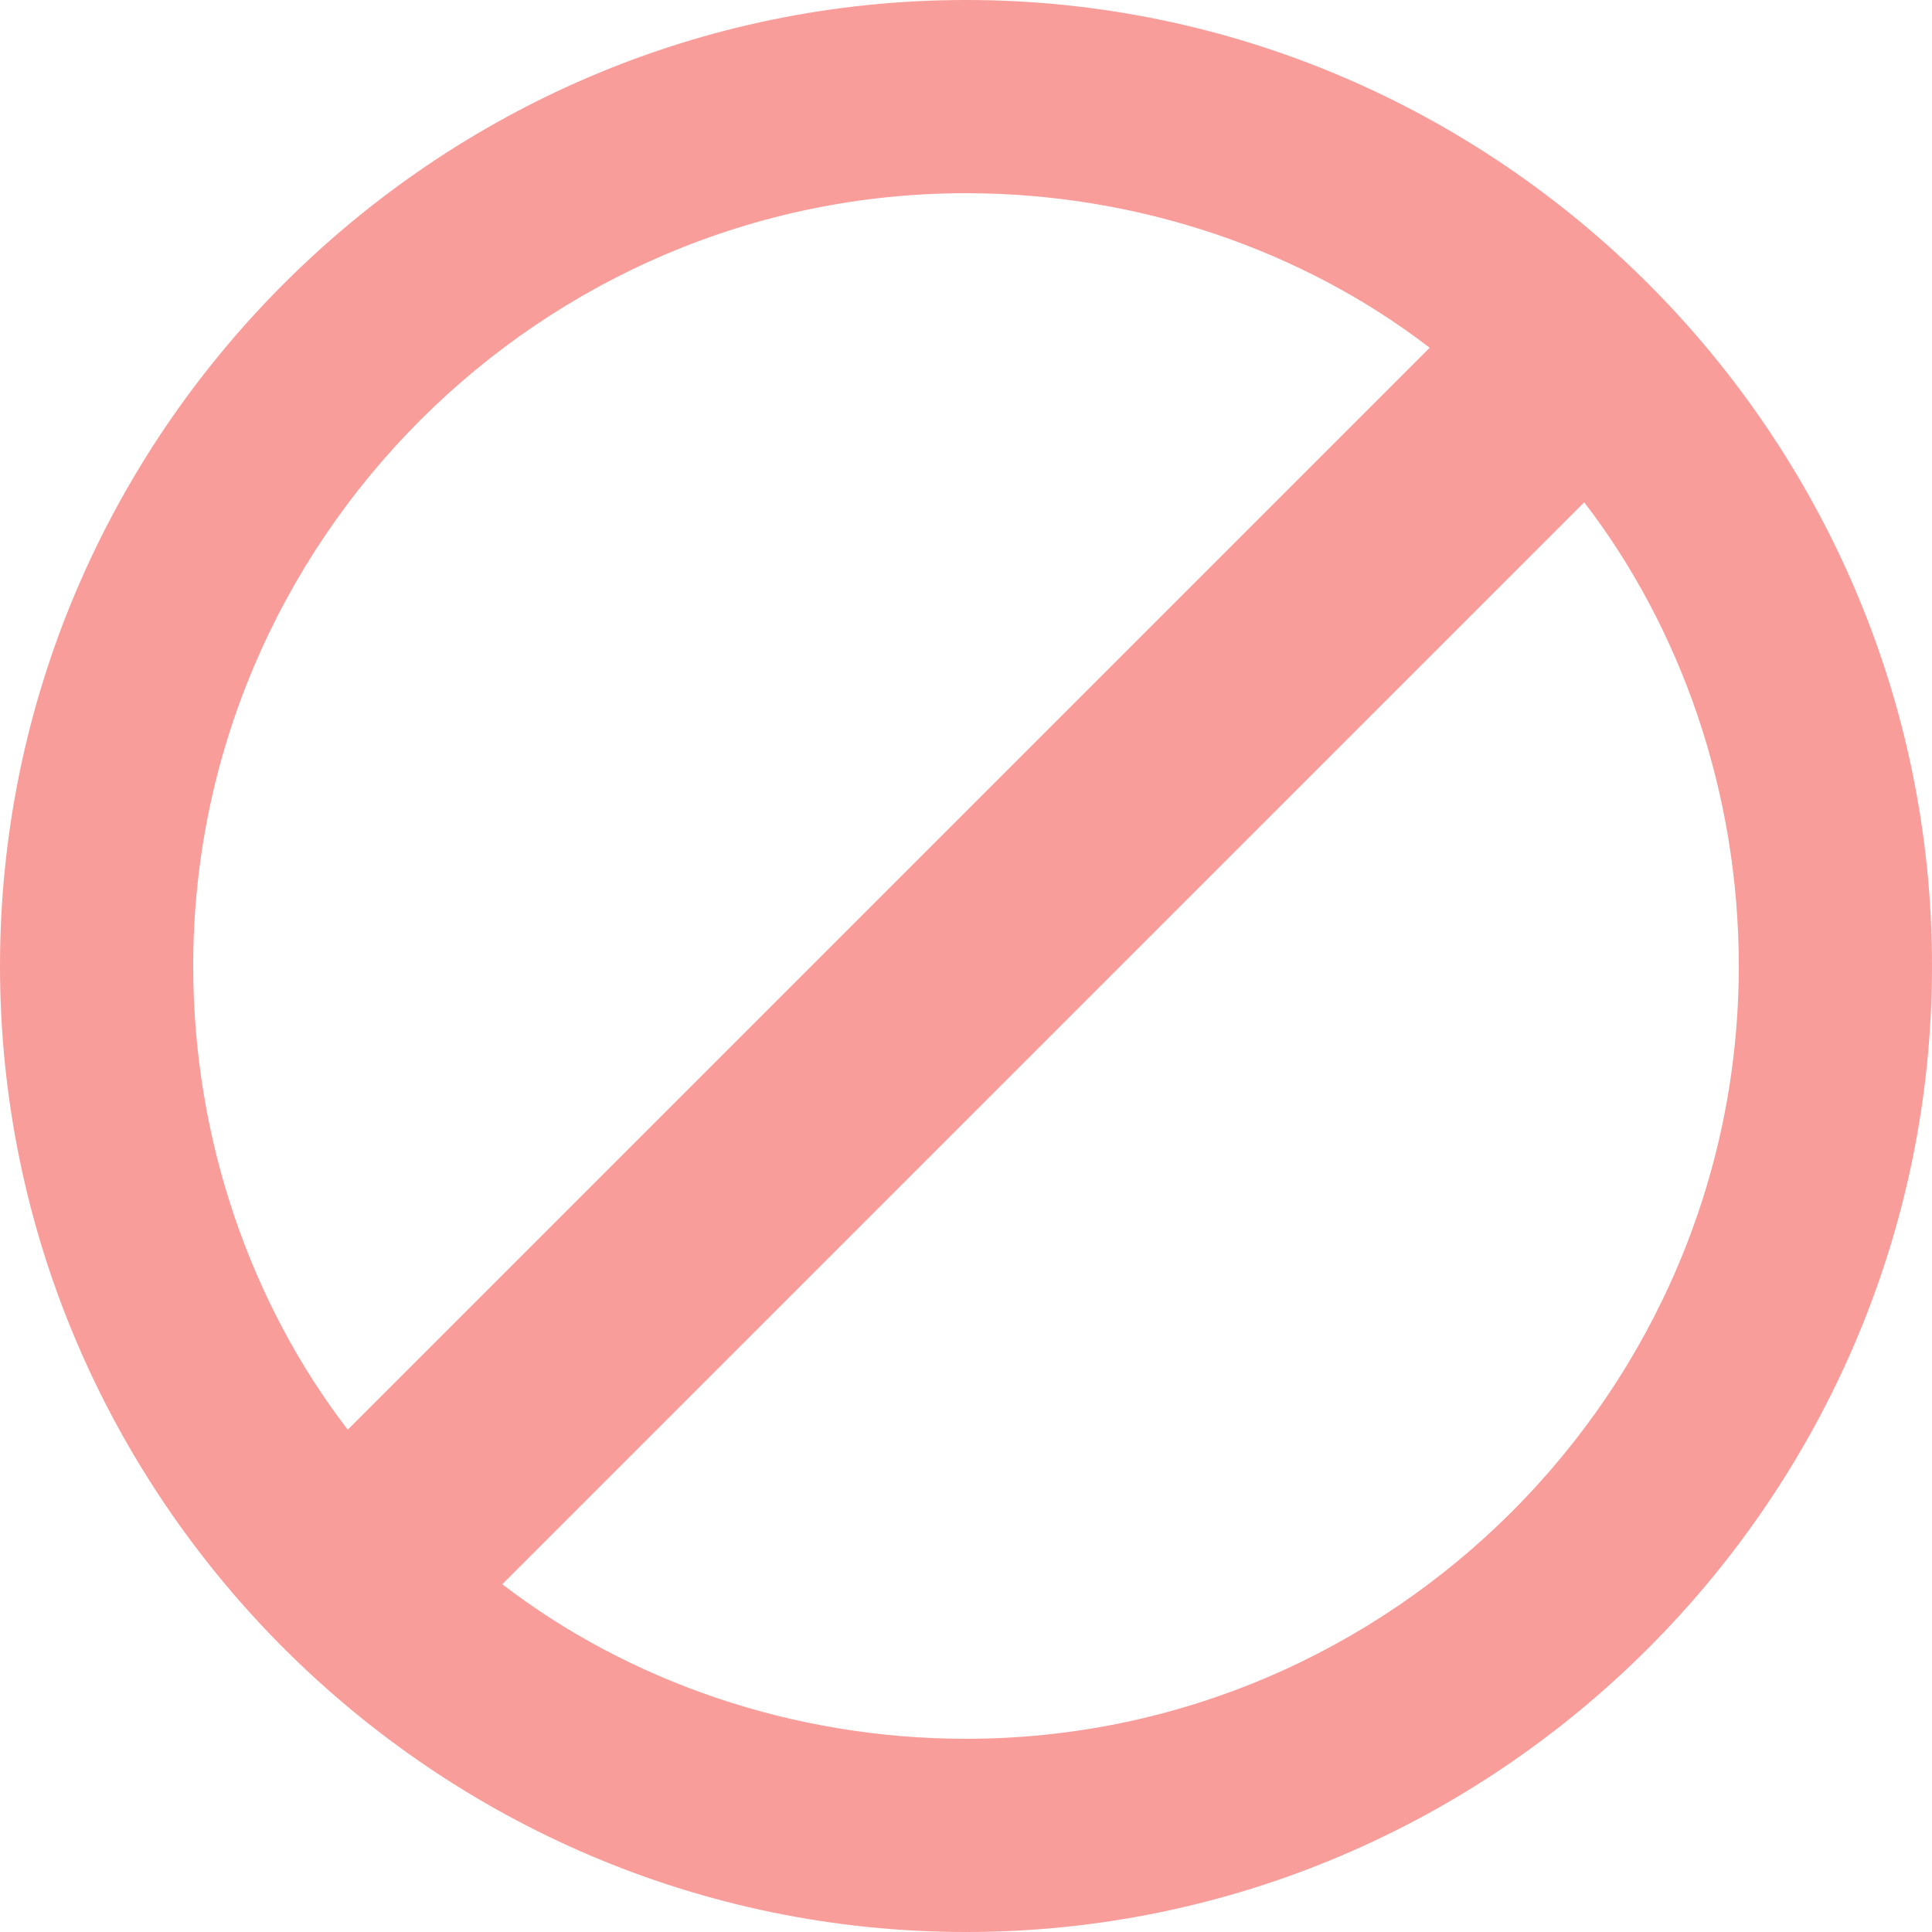 <?xml version="1.0" encoding="utf-8"?>
<!-- Generator: Adobe Illustrator 22.1.0, SVG Export Plug-In . SVG Version: 6.00 Build 0)  -->
<svg version="1.1" id="Слой_1" xmlns="http://www.w3.org/2000/svg" xmlns:xlink="http://www.w3.org/1999/xlink" x="0px" y="0px"
	 viewBox="0 0 20 20" style="enable-background:new 0 0 20 20;" xml:space="preserve">
<style type="text/css">
	.st0{opacity:0.5;fill:#F23C34;enable-background:new    ;}
</style>
<g>
	<path class="st0" d="M10,0C4.5,0,0,4.5,0,10c0,5.5,4.5,10,10,10s10-4.5,10-10C20,4.5,15.5,0,10,0z M3.6,14.8c-1-1.3-1.6-3-1.6-4.8
		c0-4.4,3.6-8,8-8c1.8,0,3.5,0.6,4.8,1.6L3.6,14.8z M16.4,5.2c1,1.3,1.6,3,1.6,4.8c0,4.4-3.6,8-8,8c-1.8,0-3.5-0.6-4.8-1.6L16.4,5.2
		z"/>
</g>
</svg>
